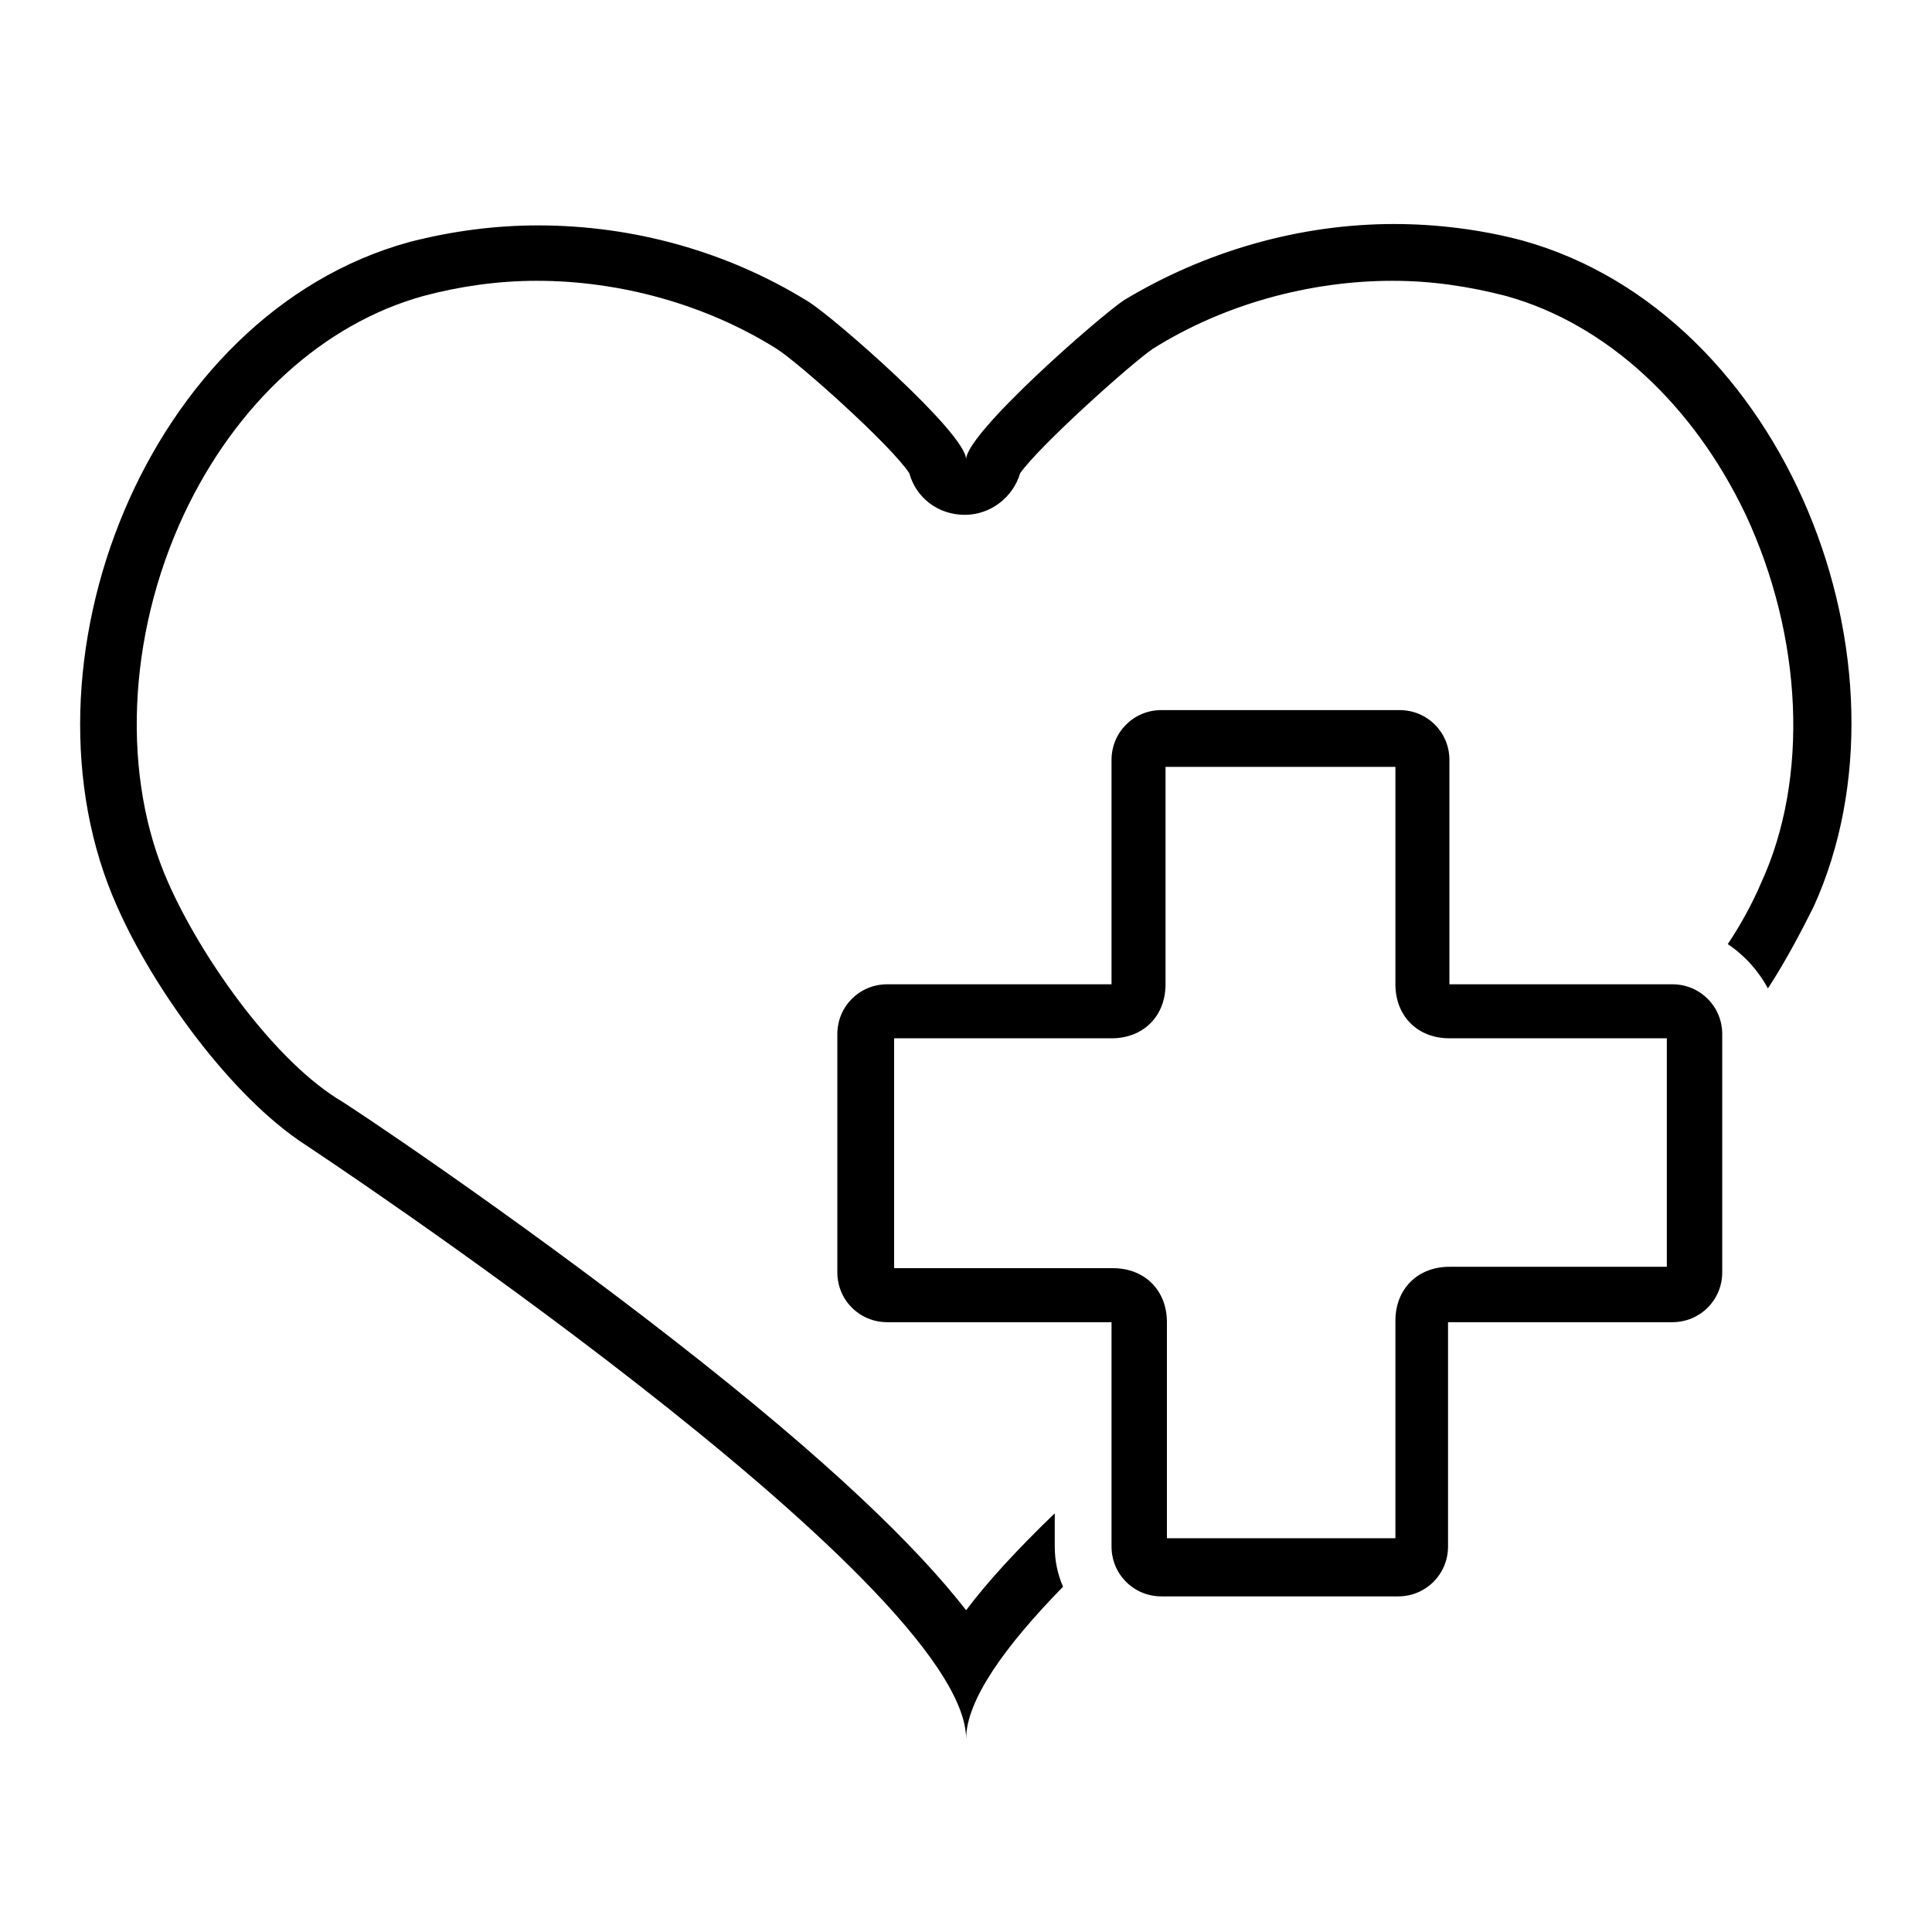 <svg version="1.2" preserveAspectRatio="xMidYMid meet" height="1200" viewBox="0 0 900 900" zoomAndPan="magnify" width="1200" xmlns:xlink="http://www.w3.org/1999/xlink" xmlns="http://www.w3.org/2000/svg"><defs><clipPath id="ff93e1fdb2"><path d="M 37 104.355 L 863 104.355 L 863 810.105 L 37 810.105 Z M 37 104.355"></path></clipPath></defs><g id="ce934bc982"><g clip-path="url(#ff93e1fdb2)" clip-rule="nonzero"><path d="M 709.387 112.094 C 690.031 106.934 669.391 104.355 649.391 104.355 C 604.879 104.355 561.012 117.258 523.598 139.836 C 511.984 147.578 450.055 201.766 450.055 214.023 C 450.055 201.766 388.125 147.578 376.516 140.48 C 339.098 117.258 295.234 105 250.723 105 C 230.723 105 210.727 107.578 190.727 112.742 C 68.156 146.285 4.293 310.145 54.609 422.395 C 71.383 460.453 107.508 510.773 142.344 533.352 C 142.344 533.352 450.055 736.562 450.055 810.105 C 450.055 792.043 468.117 766.883 495.211 739.141 C 492.633 733.336 491.344 726.887 491.344 720.434 L 491.344 704.953 C 473.281 722.371 459.734 737.207 450.055 750.109 C 427.477 721.078 386.836 681.082 313.941 624.312 C 237.82 564.961 160.406 513.355 156.535 511.418 C 125.57 491.422 93.316 444.973 78.48 411.426 C 56.547 362.398 59.125 296.598 85.574 239.828 C 110.09 187.574 150.73 150.801 197.176 137.898 C 213.949 133.383 232.012 130.805 250.074 130.805 C 288.781 130.805 328.777 141.77 361.676 162.414 C 372 168.863 415.219 207.57 423.605 220.473 C 426.832 232.086 437.152 239.828 449.41 239.828 C 461.668 239.828 471.988 231.441 475.215 220.473 C 484.246 207.57 527.469 168.863 537.145 162.414 C 570.043 141.77 610.039 130.805 648.746 130.805 C 666.809 130.805 684.227 133.383 701.645 137.898 C 748.09 150.801 788.73 188.219 813.246 239.828 C 839.695 296.598 842.922 362.398 820.344 411.426 C 816.473 420.457 811.312 430.133 804.859 439.812 C 812.602 444.973 819.051 452.066 823.566 460.453 C 831.953 447.551 839.051 434.004 844.855 422.395 C 895.82 310.145 831.953 146.285 709.387 112.094 Z M 709.387 112.094" style="stroke:none;fill-rule:nonzero;fill:#000000;fill-opacity:1;"></path></g><path d="M 650.035 357.238 L 650.035 458.52 C 650.035 473.355 660.359 483.68 675.195 483.68 L 776.477 483.68 L 776.477 590.121 L 675.195 590.121 C 660.359 590.121 650.035 600.445 650.035 615.281 L 650.035 716.562 L 543.594 716.562 L 543.594 615.926 C 543.594 601.09 533.273 590.766 518.438 590.766 L 416.512 590.766 L 416.512 483.68 L 517.793 483.68 C 532.629 483.68 542.949 473.355 542.949 458.52 L 542.949 357.238 L 648.102 357.238 M 651.973 330.789 L 541.016 330.789 C 528.113 330.789 517.793 341.109 517.793 354.012 L 517.793 458.52 L 413.285 458.52 C 400.383 458.52 390.062 468.84 390.062 481.742 L 390.062 592.703 C 390.062 605.605 400.383 615.926 413.285 615.926 L 517.793 615.926 L 517.793 720.434 C 517.793 733.336 528.113 743.656 541.016 743.656 L 651.328 743.656 C 664.227 743.656 674.551 733.336 674.551 720.434 L 674.551 615.926 L 779.055 615.926 C 791.957 615.926 802.281 605.605 802.281 592.703 L 802.281 481.742 C 802.281 468.84 791.957 458.52 779.055 458.52 L 675.195 458.52 L 675.195 354.012 C 675.195 341.109 664.875 330.789 651.973 330.789 Z M 651.973 330.789" style="stroke:none;fill-rule:nonzero;fill:#000000;fill-opacity:1;"></path></g></svg>